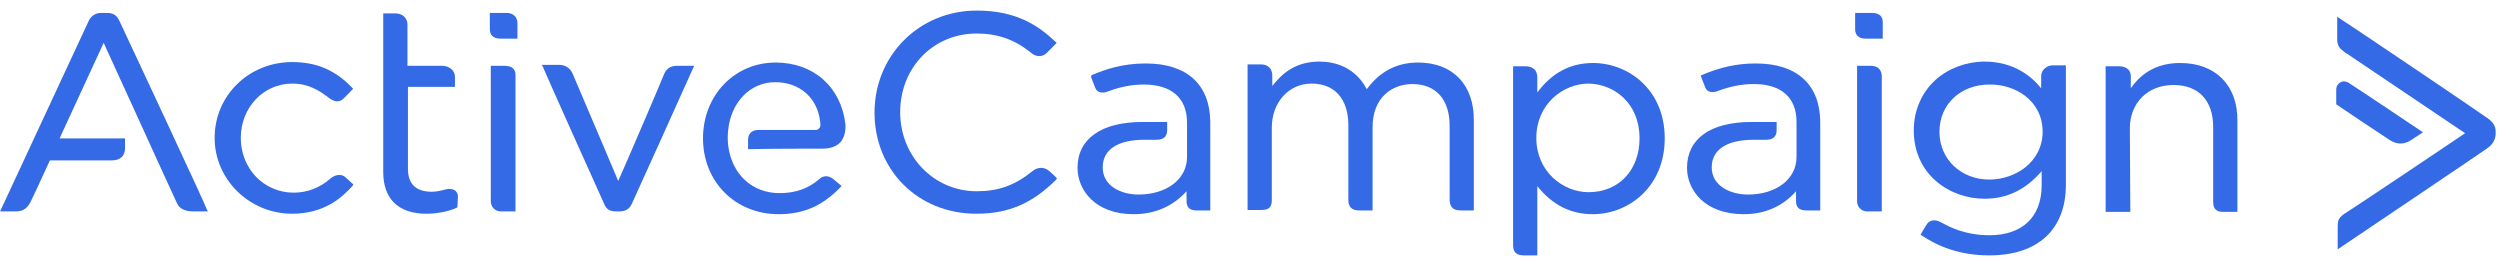 <svg width="130" height="14" viewBox="0 0 130 14" fill="none" xmlns="http://www.w3.org/2000/svg">
<path d="M54.595 8.923C54.293 8.631 53.915 8.704 53.688 8.899C52.756 9.653 51.899 9.945 50.791 9.945C48.574 9.945 46.81 8.144 46.81 5.832C46.81 3.519 48.523 1.743 50.791 1.743C51.874 1.743 52.781 2.059 53.638 2.765C53.839 2.935 54.192 3.008 54.444 2.74C54.67 2.521 54.897 2.278 54.897 2.278L54.948 2.229L54.897 2.181C53.99 1.329 52.857 0.55 50.791 0.55C47.793 0.55 45.475 2.887 45.475 5.856C45.475 8.85 47.742 11.114 50.766 11.114C52.453 11.114 53.688 10.578 54.948 9.313C54.984 9.276 54.885 9.189 54.82 9.128C54.767 9.078 54.694 9.01 54.595 8.923Z" fill="#356AE6"/>
<path d="M96.467 0.672H97.349C97.828 0.672 97.903 0.964 97.903 1.158V2.01H97.021C96.568 2.01 96.467 1.743 96.467 1.523V0.672Z" fill="#356AE6"/>
<path d="M96.568 3.422H97.273C97.651 3.422 97.828 3.617 97.853 3.933V10.992H97.046C96.769 10.968 96.568 10.749 96.568 10.457V3.422Z" fill="#356AE6"/>
<path d="M71.072 4.639C71.752 3.714 72.634 3.252 73.742 3.252C75.556 3.252 76.665 4.42 76.639 6.294V10.943H75.959C75.455 10.943 75.38 10.651 75.38 10.335V6.538C75.38 5.175 74.674 4.371 73.44 4.371C72.407 4.371 71.374 5.053 71.374 6.611V10.943H70.669C70.316 10.943 70.114 10.773 70.114 10.408V6.513C70.114 5.15 69.409 4.347 68.2 4.347C67.016 4.347 66.134 5.321 66.134 6.635V10.408C66.134 10.822 65.932 10.919 65.579 10.919H64.874V3.349H65.579C65.932 3.349 66.159 3.568 66.159 3.933V4.469C66.663 3.836 67.343 3.203 68.603 3.203C70.064 3.203 70.769 4.055 71.072 4.639Z" fill="#356AE6"/>
<path fill-rule="evenodd" clip-rule="evenodd" d="M82.837 3.276C81.678 3.276 80.721 3.763 79.94 4.809V4.031C79.94 3.641 79.713 3.446 79.31 3.446H78.68V12.745C78.68 13.11 78.857 13.28 79.234 13.28H79.94V9.678C80.721 10.651 81.653 11.138 82.837 11.138C84.651 11.138 86.566 9.751 86.566 7.195C86.566 4.639 84.651 3.276 82.837 3.276ZM85.256 7.195C85.256 8.85 84.172 9.994 82.611 9.994C81.275 9.994 79.889 8.923 79.889 7.171C79.889 5.418 81.275 4.347 82.611 4.347C83.921 4.371 85.256 5.345 85.256 7.195Z" fill="#356AE6"/>
<path fill-rule="evenodd" clip-rule="evenodd" d="M106.141 4.59V3.958C106.141 3.592 106.494 3.398 106.721 3.398H107.426V9.605C107.426 11.941 105.965 13.28 103.446 13.28C102.136 13.28 100.952 12.939 99.919 12.233L99.868 12.209L99.893 12.161C99.893 12.161 99.969 12.014 100.171 11.698C100.271 11.528 100.422 11.455 100.574 11.455C100.7 11.455 100.851 11.503 101.052 11.625C101.808 12.039 102.614 12.233 103.446 12.233C105.159 12.233 106.167 11.284 106.167 9.629V8.899C105.335 9.872 104.353 10.335 103.194 10.335C101.405 10.335 99.516 9.094 99.516 6.781C99.516 5.759 99.919 4.809 100.649 4.152C101.329 3.544 102.262 3.203 103.194 3.203C104.68 3.203 105.612 3.933 106.141 4.59ZM103.446 9.337C104.806 9.337 106.217 8.412 106.217 6.854C106.217 5.223 104.781 4.371 103.446 4.396C101.959 4.396 100.851 5.418 100.851 6.854C100.851 8.266 101.959 9.337 103.446 9.337Z" fill="#356AE6"/>
<path d="M113.372 3.276C112.264 3.276 111.407 3.714 110.802 4.59V3.958C110.802 3.592 110.5 3.446 110.198 3.446H109.492V11.017H110.777L110.752 6.684C110.752 5.345 111.684 4.42 113.019 4.42C114.329 4.42 115.085 5.223 115.085 6.611V10.505C115.085 10.87 115.262 11.017 115.589 11.017H116.345V6.294C116.37 4.444 115.211 3.276 113.372 3.276Z" fill="#356AE6"/>
<path d="M88.481 3.909C89.438 3.495 90.32 3.3 91.302 3.3C93.444 3.3 94.628 4.396 94.653 6.319V10.943H93.948C93.57 10.943 93.393 10.797 93.393 10.457V9.945C92.713 10.724 91.781 11.138 90.672 11.138C88.632 11.138 87.725 9.872 87.725 8.728C87.725 7.219 88.934 6.343 91.076 6.343H92.386V6.757C92.386 7.098 92.209 7.268 91.831 7.268H91.202C89.791 7.268 89.01 7.779 89.01 8.704C89.01 9.678 89.992 10.116 90.899 10.116C92.361 10.116 93.419 9.313 93.419 8.169V6.343C93.419 5.077 92.638 4.371 91.202 4.371C90.546 4.371 89.967 4.493 89.312 4.736C89.085 4.834 88.783 4.809 88.682 4.566C88.581 4.323 88.455 3.982 88.455 3.982L88.43 3.933L88.481 3.909Z" fill="#356AE6"/>
<path d="M59.583 3.3C58.374 3.3 57.517 3.592 56.762 3.909L56.736 4.006C56.736 4.006 56.862 4.347 56.963 4.59C57.064 4.834 57.366 4.858 57.593 4.761C58.248 4.517 58.828 4.396 59.483 4.396C60.919 4.396 61.725 5.102 61.725 6.367V8.169C61.725 9.313 60.667 10.116 59.205 10.116C58.298 10.116 57.341 9.678 57.341 8.704C57.341 7.779 58.122 7.268 59.508 7.268H60.138C60.516 7.268 60.692 7.098 60.692 6.757V6.343H59.407C57.266 6.343 56.031 7.219 56.031 8.728C56.031 9.872 56.938 11.138 58.953 11.138C60.062 11.138 60.994 10.724 61.7 9.945V10.457C61.7 10.797 61.876 10.943 62.229 10.943H62.934V6.319C62.909 4.396 61.725 3.3 59.583 3.3Z" fill="#356AE6"/>
<path d="M121.636 0.939C121.963 1.134 129.143 5.978 129.32 6.124C129.622 6.319 129.773 6.562 129.773 6.805V6.952C129.773 7.146 129.698 7.463 129.345 7.706C129.194 7.828 121.56 12.964 121.56 12.964V11.82C121.56 11.479 121.585 11.309 121.988 11.065C122.316 10.87 127.506 7.39 128.186 6.927C127.866 6.71 126.567 5.836 125.243 4.946L125.214 4.927L125.212 4.926L125.18 4.904C123.707 3.914 122.223 2.916 122.039 2.789L121.988 2.765C121.969 2.75 121.95 2.736 121.932 2.722C121.707 2.55 121.535 2.419 121.535 2.059V0.866L121.636 0.939Z" fill="#356AE6"/>
<path d="M124.835 7.463C125.037 7.463 125.238 7.39 125.44 7.244C125.692 7.073 125.919 6.927 125.919 6.927L125.994 6.878L125.919 6.83C125.893 6.805 122.543 4.566 122.19 4.347C122.039 4.225 121.837 4.201 121.711 4.274C121.585 4.347 121.484 4.469 121.484 4.663V5.418L121.51 5.442C121.535 5.467 123.828 7 124.281 7.292C124.483 7.414 124.659 7.463 124.835 7.463Z" fill="#356AE6"/>
<path d="M17.207 9.264C17.358 9.142 17.711 8.972 17.988 9.24C18.24 9.483 18.366 9.58 18.366 9.58V9.629C17.762 10.311 16.829 11.114 15.192 11.114C12.975 11.114 11.161 9.337 11.161 7.171C11.161 4.956 12.95 3.227 15.192 3.227C16.451 3.227 17.434 3.641 18.316 4.566L18.366 4.615L18.316 4.663C18.316 4.663 18.089 4.907 17.888 5.102C17.661 5.345 17.384 5.321 17.056 5.053C16.603 4.712 16.048 4.347 15.192 4.347C13.705 4.347 12.521 5.588 12.521 7.171C12.521 8.777 13.731 10.018 15.267 10.018C15.973 10.018 16.628 9.775 17.207 9.264Z" fill="#356AE6"/>
<path d="M26.353 0.672H25.471V1.523C25.471 1.743 25.572 2.01 26.025 2.01H26.907V1.256C26.932 0.915 26.705 0.672 26.353 0.672Z" fill="#356AE6"/>
<path d="M25.521 3.422H26.252C26.63 3.422 26.831 3.617 26.806 3.933V10.992H26C25.723 10.968 25.521 10.749 25.521 10.457V3.422Z" fill="#356AE6"/>
<path d="M34.541 3.836C34.44 4.104 32.525 8.582 32.147 9.41C31.917 8.855 31.024 6.759 30.402 5.3L30.398 5.29C30.067 4.514 29.814 3.92 29.779 3.836C29.653 3.544 29.401 3.373 29.074 3.373H28.167L28.217 3.446C28.242 3.544 31.291 10.335 31.417 10.603C31.543 10.919 31.744 10.992 32.072 10.992H32.223C32.525 10.992 32.727 10.87 32.853 10.603C32.979 10.335 36.027 3.592 36.052 3.519L36.103 3.422H35.221C34.893 3.422 34.667 3.544 34.541 3.836Z" fill="#356AE6"/>
<path d="M39.428 6.757H42.426C42.502 6.757 42.552 6.732 42.628 6.635C42.653 6.586 42.678 6.489 42.653 6.367C42.527 5.102 41.595 4.274 40.31 4.274C39.025 4.274 38.017 5.296 37.866 6.757C37.866 6.757 37.841 6.927 37.841 7.171C37.841 7.39 37.866 7.56 37.866 7.56C38.043 9.045 39.101 10.043 40.537 10.043C41.368 10.043 42.048 9.799 42.603 9.313C42.754 9.167 43.031 9.069 43.333 9.313C43.535 9.483 43.711 9.629 43.711 9.629L43.762 9.678L43.711 9.726C42.779 10.7 41.797 11.138 40.486 11.138C38.244 11.138 36.556 9.459 36.556 7.195C36.556 4.956 38.194 3.252 40.335 3.252C42.3 3.252 43.736 4.517 43.963 6.465C43.988 6.854 43.888 7.195 43.686 7.414C43.459 7.633 43.157 7.73 42.754 7.73C42.074 7.73 40.411 7.73 38.975 7.755H38.899V7.268C38.899 6.952 39.101 6.757 39.428 6.757Z" fill="#356AE6"/>
<path d="M6.198 1.061C6.047 0.769 5.87 0.672 5.543 0.672H5.24C4.988 0.672 4.762 0.818 4.636 1.037C4.535 1.256 0.101 10.797 0.05 10.895L0 10.992H0.831C1.184 10.992 1.411 10.846 1.587 10.505C1.694 10.3 2.087 9.442 2.355 8.86C2.467 8.615 2.558 8.418 2.595 8.339H5.845C6.248 8.339 6.5 8.096 6.5 7.73V7.195H3.099L5.391 2.229C5.611 2.699 6.405 4.441 7.213 6.216C8.166 8.307 9.139 10.445 9.221 10.603C9.422 10.992 9.901 10.992 10.052 10.992H10.808L10.758 10.895C10.758 10.797 6.349 1.377 6.198 1.061Z" fill="#356AE6"/>
<path d="M23.178 9.848C23.355 9.799 23.531 9.824 23.657 9.897C23.733 9.97 23.833 10.067 23.808 10.262C23.808 10.53 23.783 10.749 23.783 10.749V10.773L23.758 10.797C23.355 10.992 22.725 11.114 22.171 11.114C20.709 11.114 19.928 10.335 19.928 8.947V0.696H20.558C20.936 0.696 21.188 0.939 21.188 1.28V3.422H23.002C23.304 3.422 23.657 3.617 23.657 4.006V4.517H21.213V8.777C21.213 9.58 21.642 9.97 22.448 9.97C22.7 9.97 22.901 9.921 23.178 9.848Z" fill="#356AE6"/>
</svg>